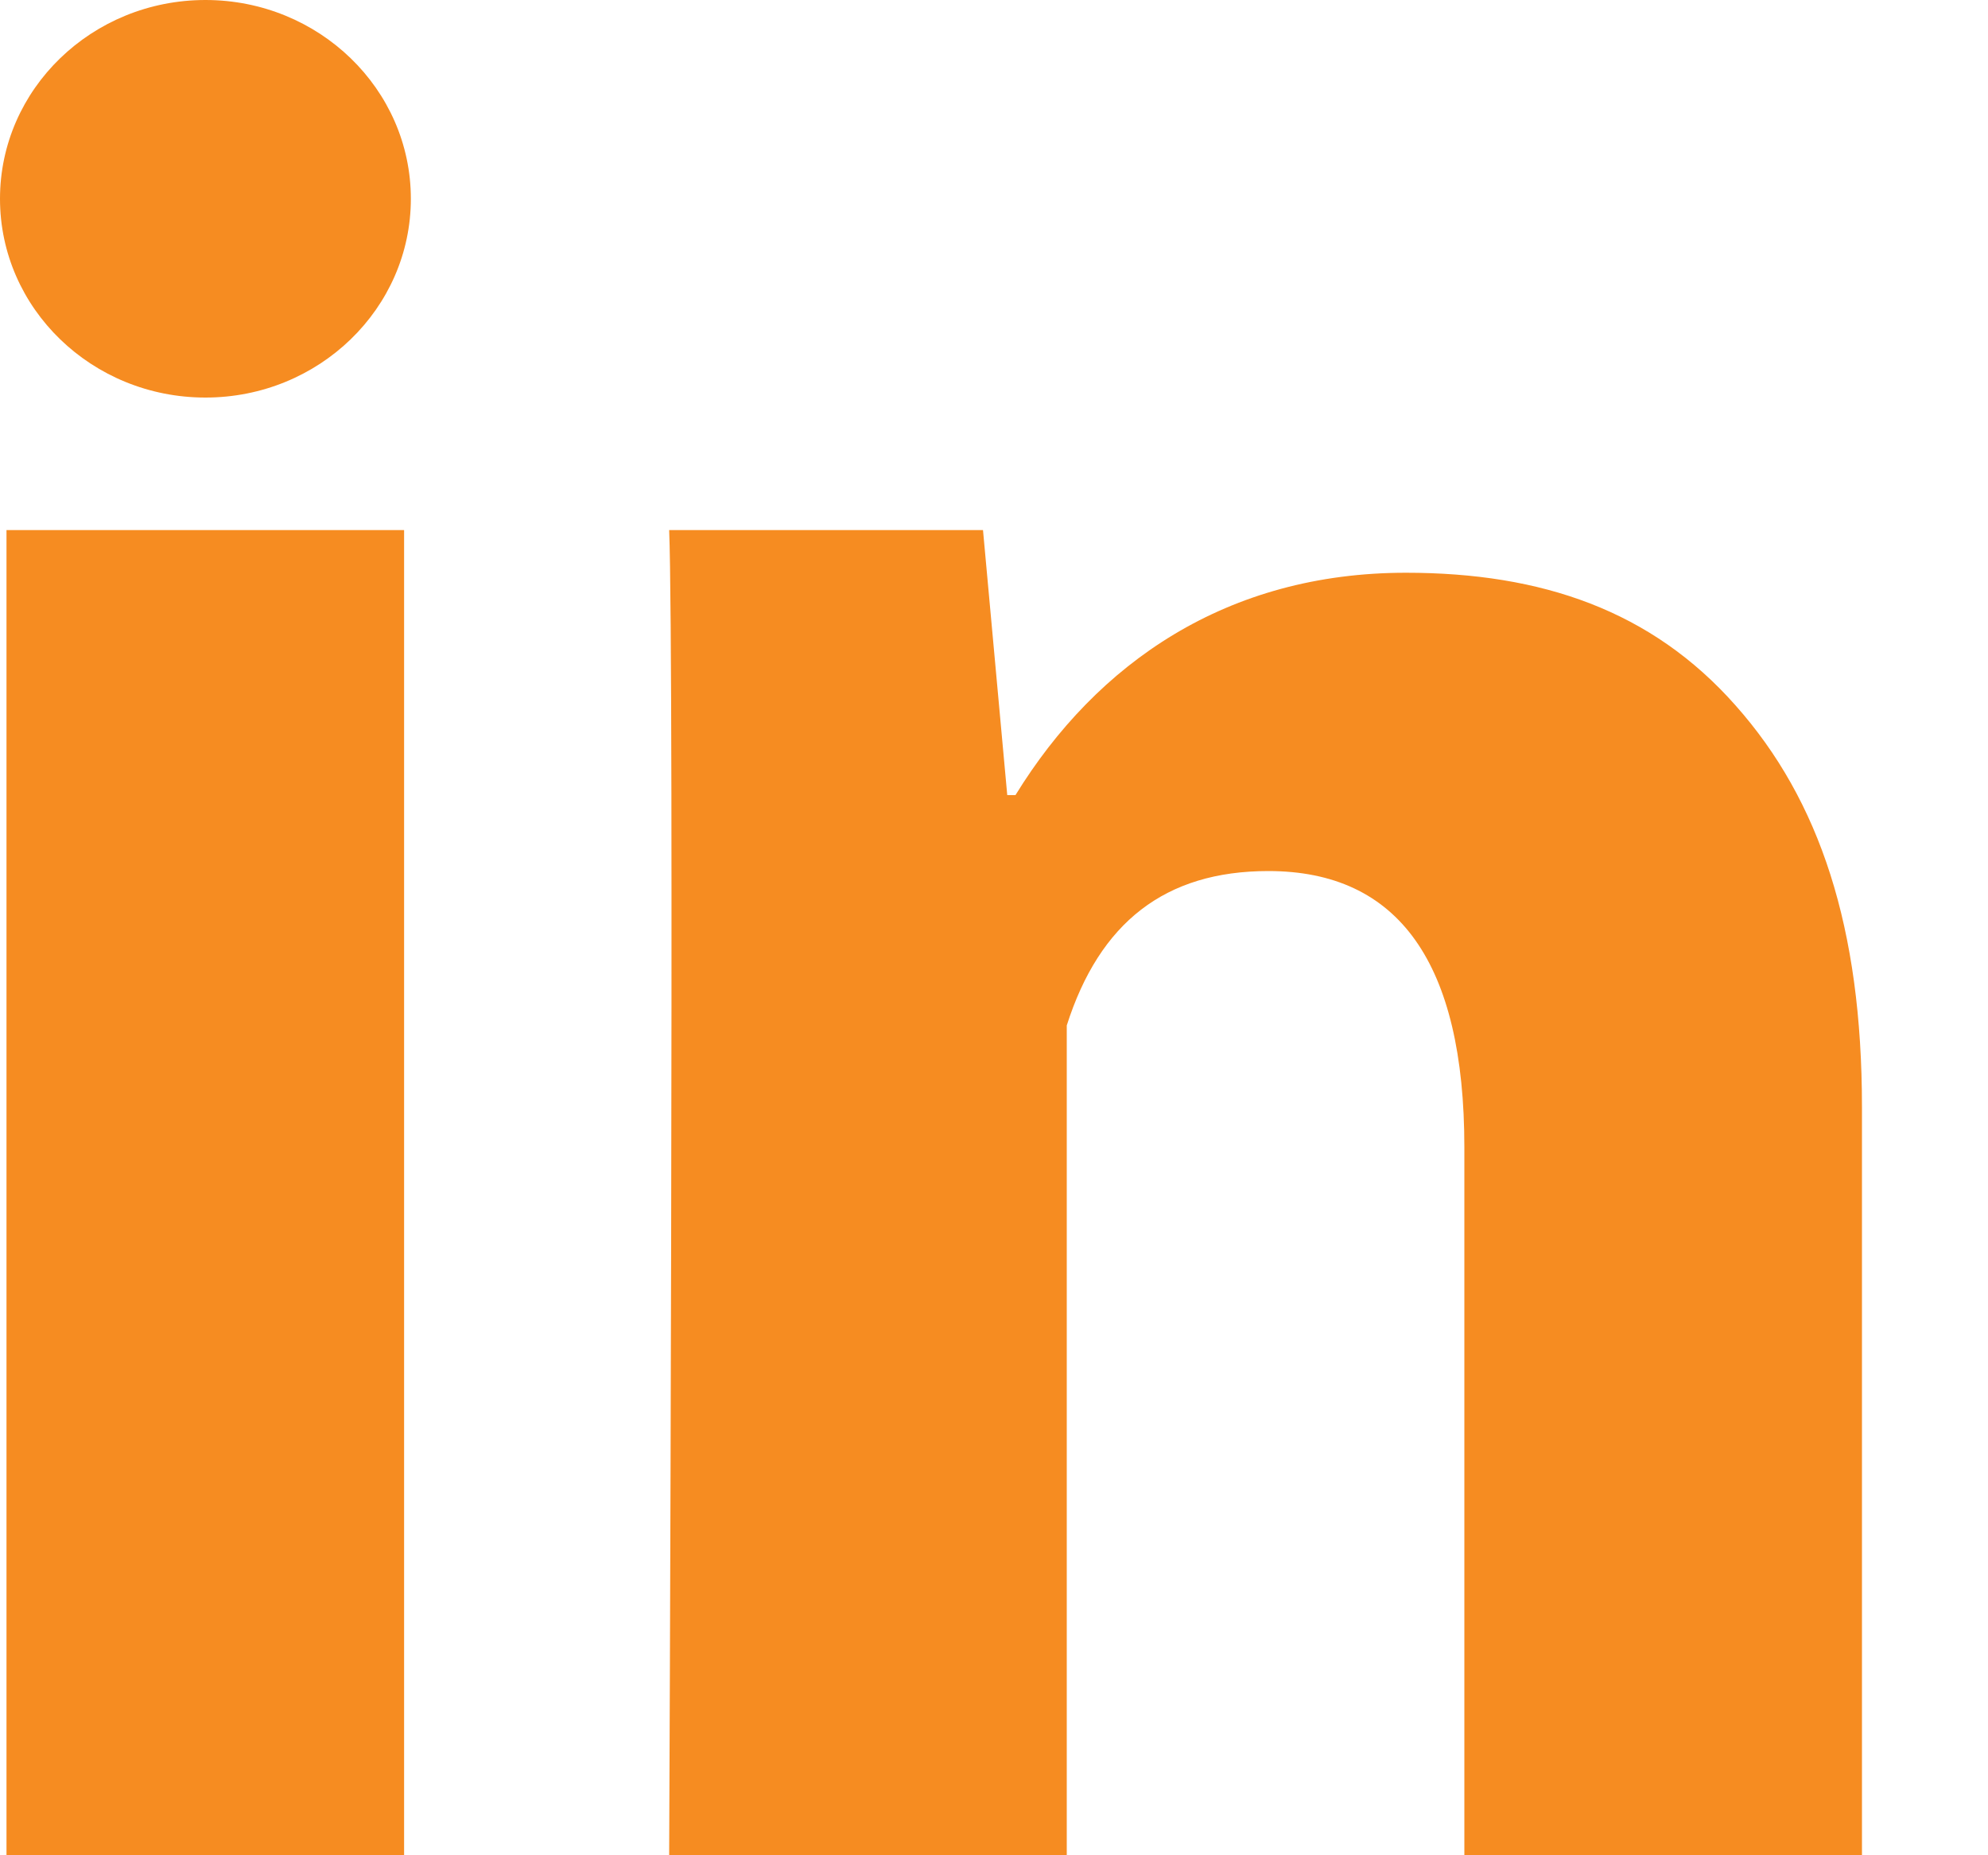 <svg width="15" height="14" viewBox="0 0 15 14" fill="none" xmlns="http://www.w3.org/2000/svg">
<path d="M3.049 14H0.049V4H3.049V14ZM14.049 14H11.049V8.658C11.049 7.266 10.553 6.573 9.57 6.573C8.791 6.573 8.297 6.961 8.049 7.738C8.049 9 8.049 14 8.049 14H5.049C5.049 14 5.089 5 5.049 4H7.417L7.6 6H7.662C8.277 5 9.26 4.322 10.608 4.322C11.633 4.322 12.462 4.607 13.095 5.323C13.732 6.04 14.049 7.002 14.049 8.353V14Z" fill="#F68C21"/>
<path d="M1.55 3C2.406 3 3.1 2.328 3.1 1.5C3.1 0.672 2.406 0 1.55 0C0.694 0 0 0.672 0 1.5C0 2.328 0.694 3 1.55 3Z" fill="#F68C21"/>
</svg>
